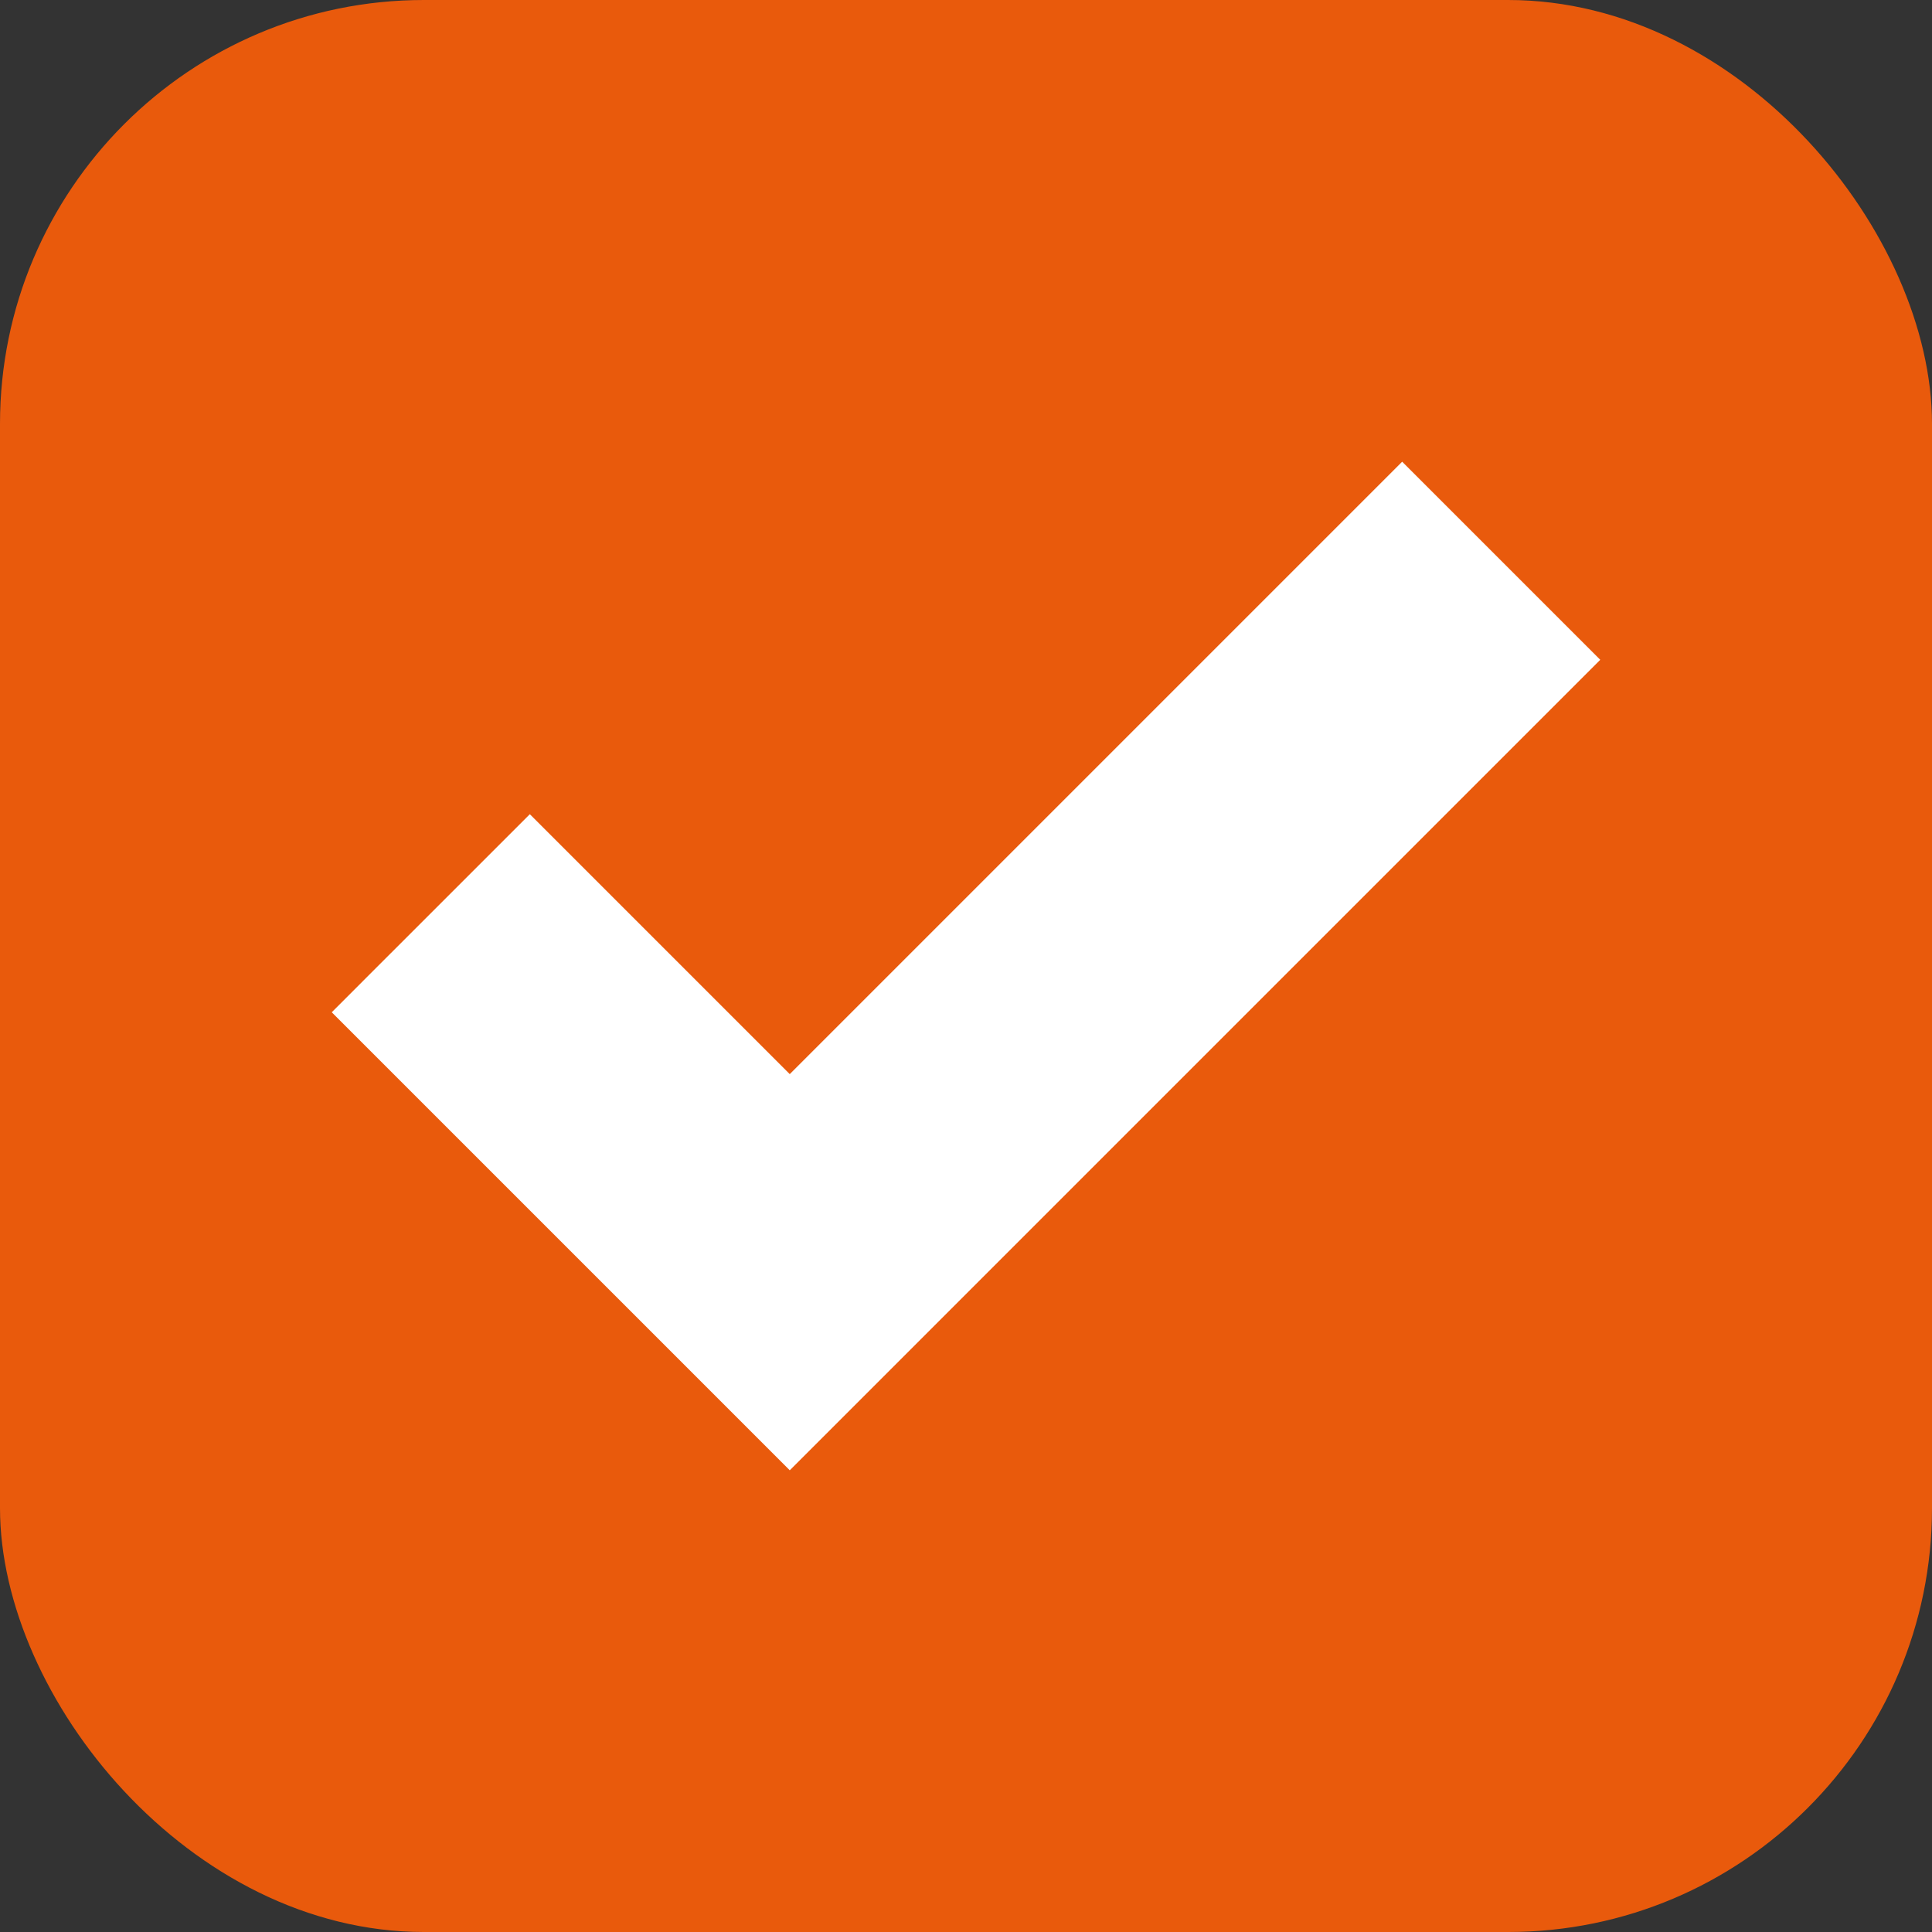 <svg xmlns="http://www.w3.org/2000/svg" viewBox="0 0 73.541 73.541">
  <rect x="0" y="0" width="73.541" height="73.541" fill="#333333" stroke="none"/>
  <defs>
    <style>
      .a {
        fill: #e95a0c;
      }

      .b {
        fill: #fff;
      }
    </style>
  </defs>
  <g>
    <rect class="a" width="73.541" height="73.541" rx="16.136"/>
    <polygon class="b" points="59.499 23.701 54.787 18.989 53.373 17.575 30.062 40.886 20.168 30.992 18.754 32.406 14.042 37.117 12.628 38.532 22.522 48.426 23.937 49.84 28.648 54.552 30.062 55.966 31.477 54.552 36.188 49.84 37.602 48.426 60.913 25.115 59.499 23.701"/>
  </g>
</svg>
